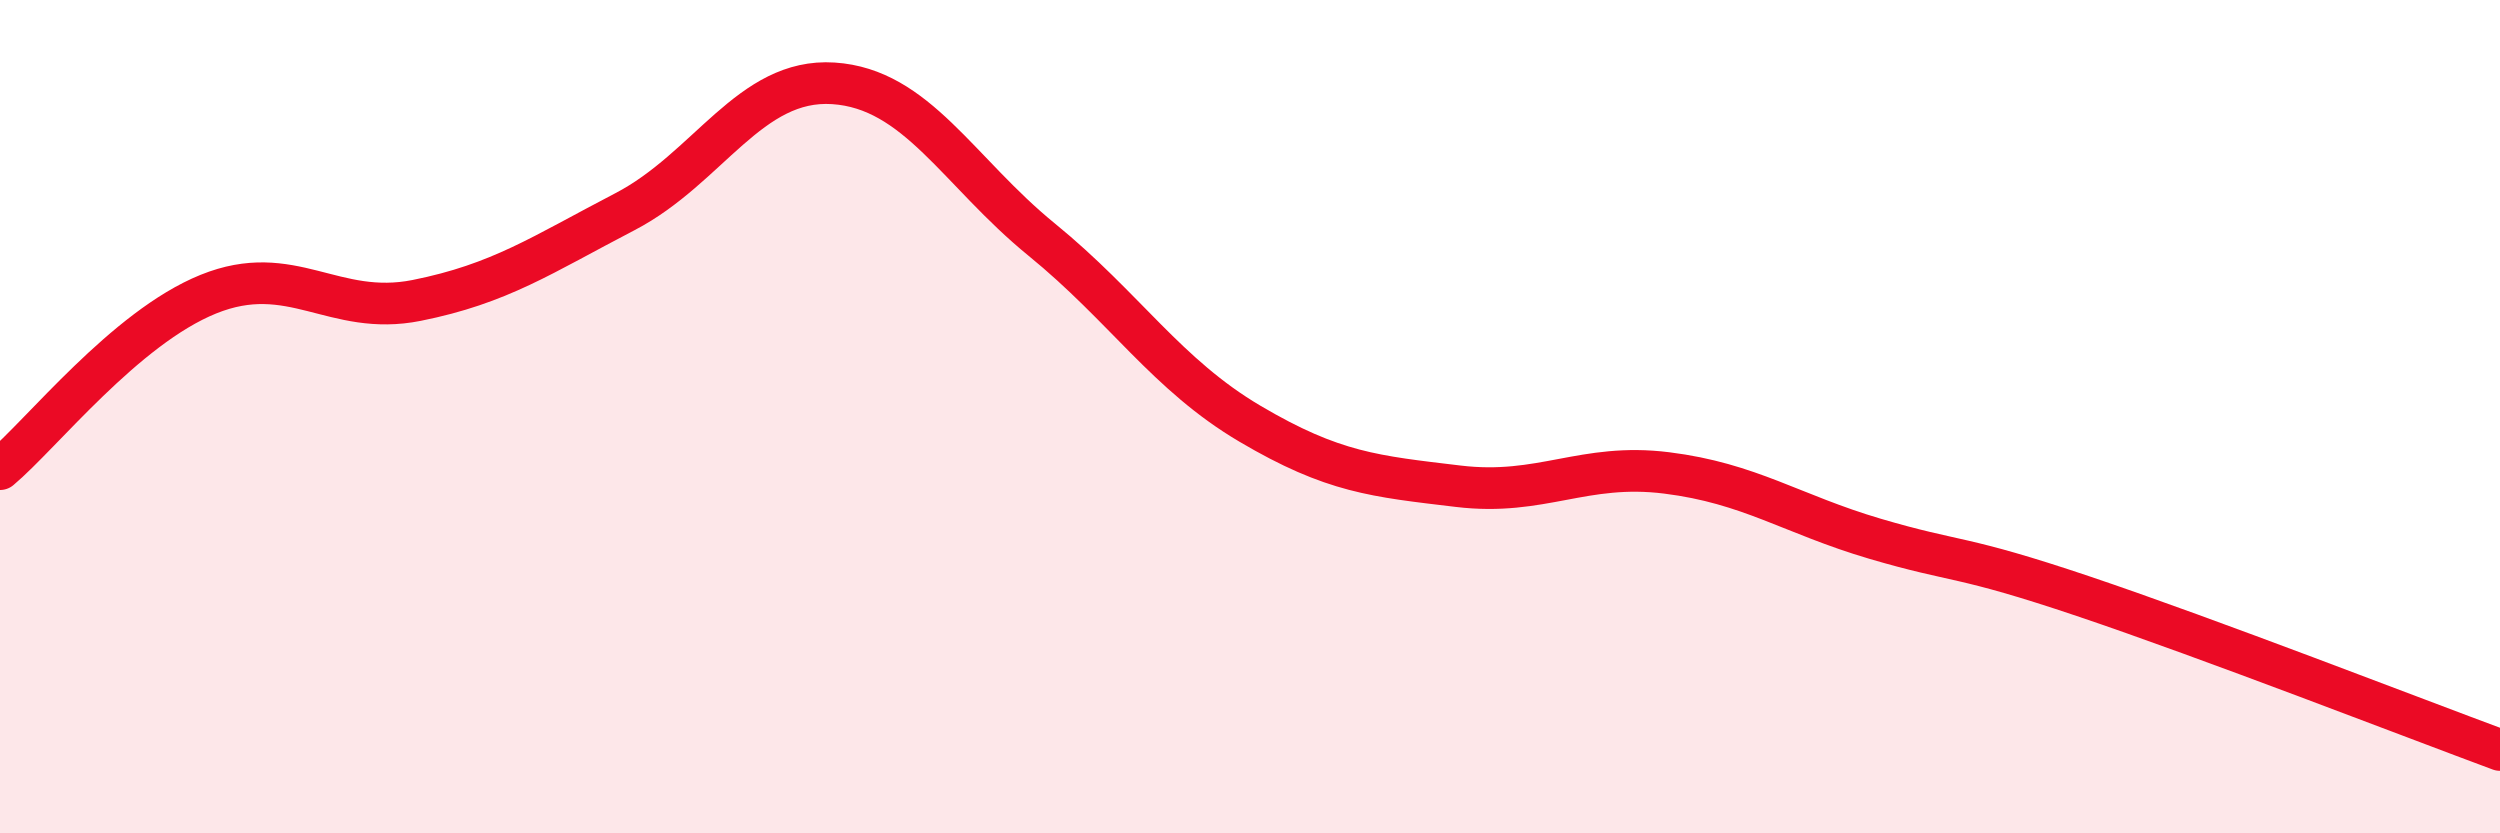 
    <svg width="60" height="20" viewBox="0 0 60 20" xmlns="http://www.w3.org/2000/svg">
      <path
        d="M 0,11.26 C 1,10.42 3,7.87 5,7.06 C 7,6.25 8,7.61 10,7.21 C 12,6.81 13,6.12 15,5.08 C 17,4.04 18,1.87 20,2 C 22,2.13 23,4.12 25,5.75 C 27,7.38 28,8.99 30,10.17 C 32,11.35 33,11.43 35,11.67 C 37,11.91 38,11.1 40,11.35 C 42,11.6 43,12.34 45,12.93 C 47,13.52 47,13.3 50,14.31 C 53,15.32 58,17.26 60,18L60 20L0 20Z"
        fill="#EB0A25"
        opacity="0.1"
        stroke-linecap="round"
        stroke-linejoin="round"
      />
      <path
        d="M 0,11.26 C 1,10.42 3,7.87 5,7.06 C 7,6.25 8,7.61 10,7.21 C 12,6.81 13,6.12 15,5.08 C 17,4.04 18,1.87 20,2 C 22,2.13 23,4.12 25,5.75 C 27,7.38 28,8.99 30,10.17 C 32,11.35 33,11.43 35,11.67 C 37,11.91 38,11.1 40,11.35 C 42,11.6 43,12.34 45,12.93 C 47,13.52 47,13.3 50,14.31 C 53,15.32 58,17.26 60,18"
        stroke="#EB0A25"
        stroke-width="1"
        fill="none"
        stroke-linecap="round"
        stroke-linejoin="round"
      />
    </svg>
  